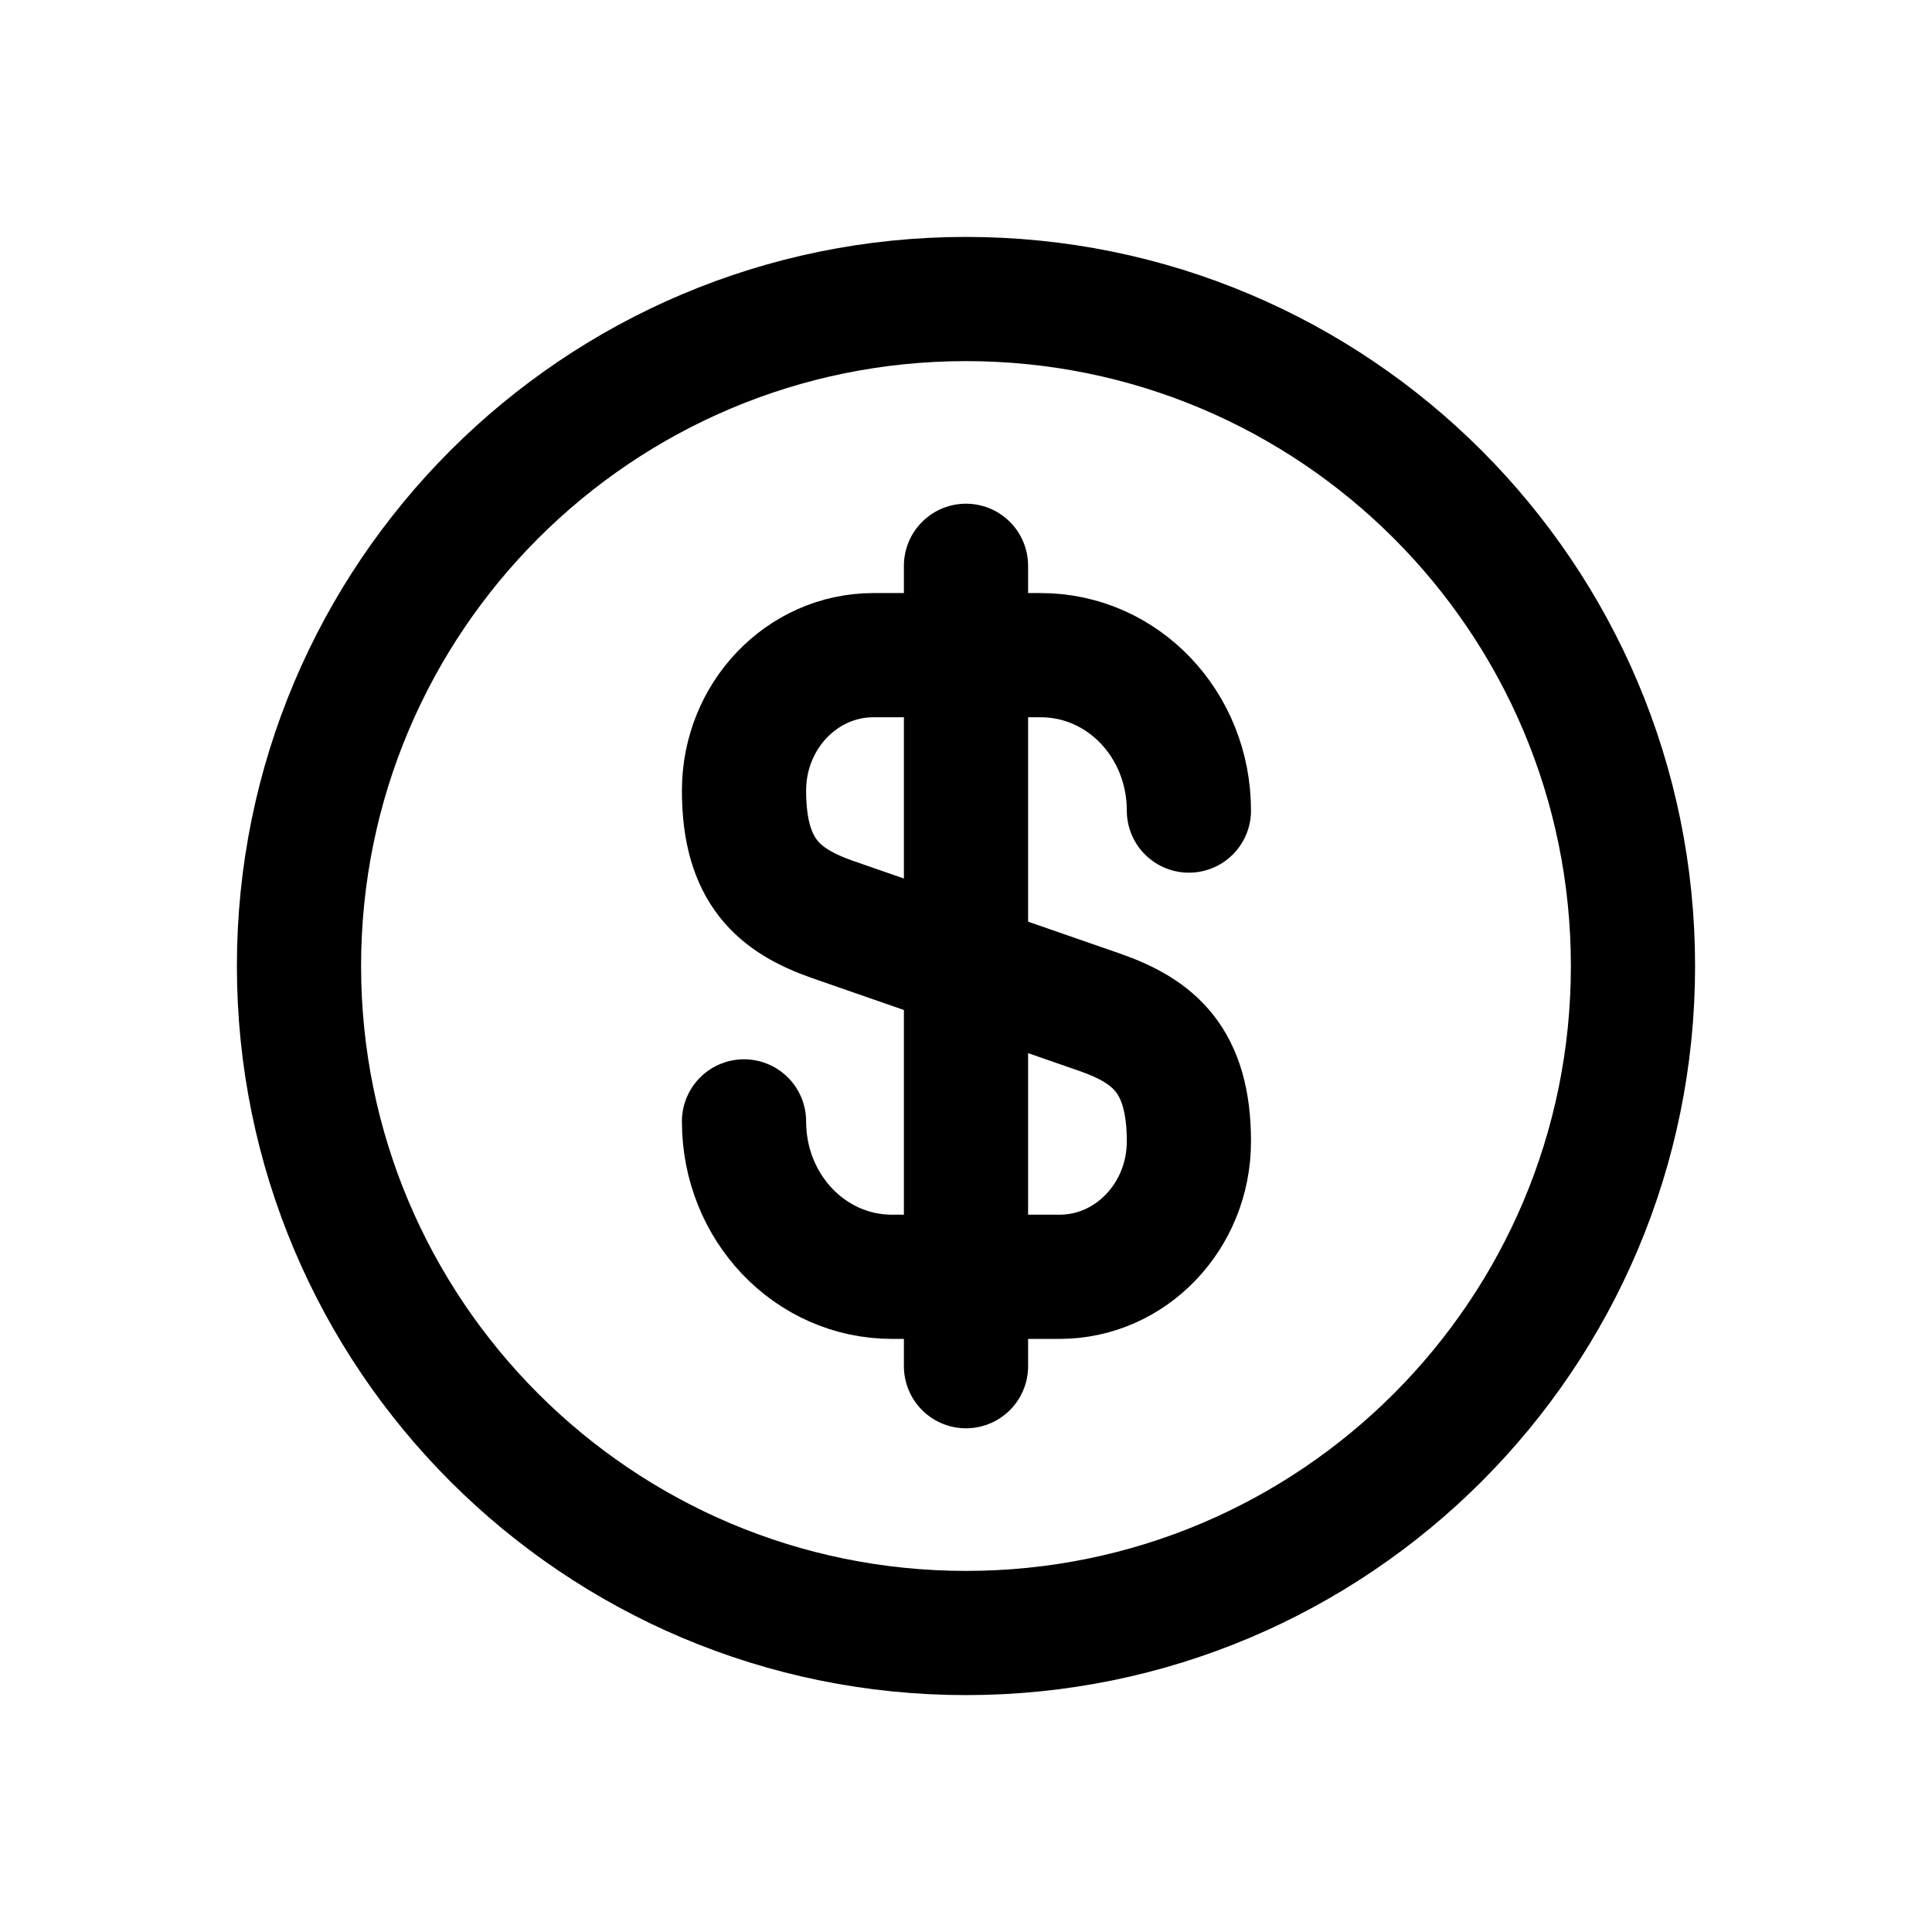 <svg width="70" height="70" viewBox="0 0 70 70" fill="none" xmlns="http://www.w3.org/2000/svg">
<path d="M26.957 40.63C26.957 43.748 29.349 46.261 32.322 46.261H38.388C40.974 46.261 43.076 44.062 43.076 41.355C43.076 38.407 41.795 37.368 39.886 36.691L30.147 33.308C28.238 32.631 26.957 31.592 26.957 28.644C26.957 25.937 29.059 23.738 31.645 23.738H37.711C40.684 23.738 43.076 26.251 43.076 29.369" stroke="black" stroke-width="4.5" stroke-linecap="round" stroke-linejoin="round"/>
<path d="M35 20.5V49.5" stroke="black" stroke-width="4.5" stroke-linecap="round" stroke-linejoin="round"/>
<path d="M35 59.167C48.347 59.167 59.166 48.347 59.166 35C59.166 21.653 48.347 10.834 35 10.834C21.653 10.834 10.833 21.653 10.833 35C10.833 48.347 21.653 59.167 35 59.167Z" stroke="black" stroke-width="4.5" stroke-linecap="round" stroke-linejoin="round"/>
</svg>
